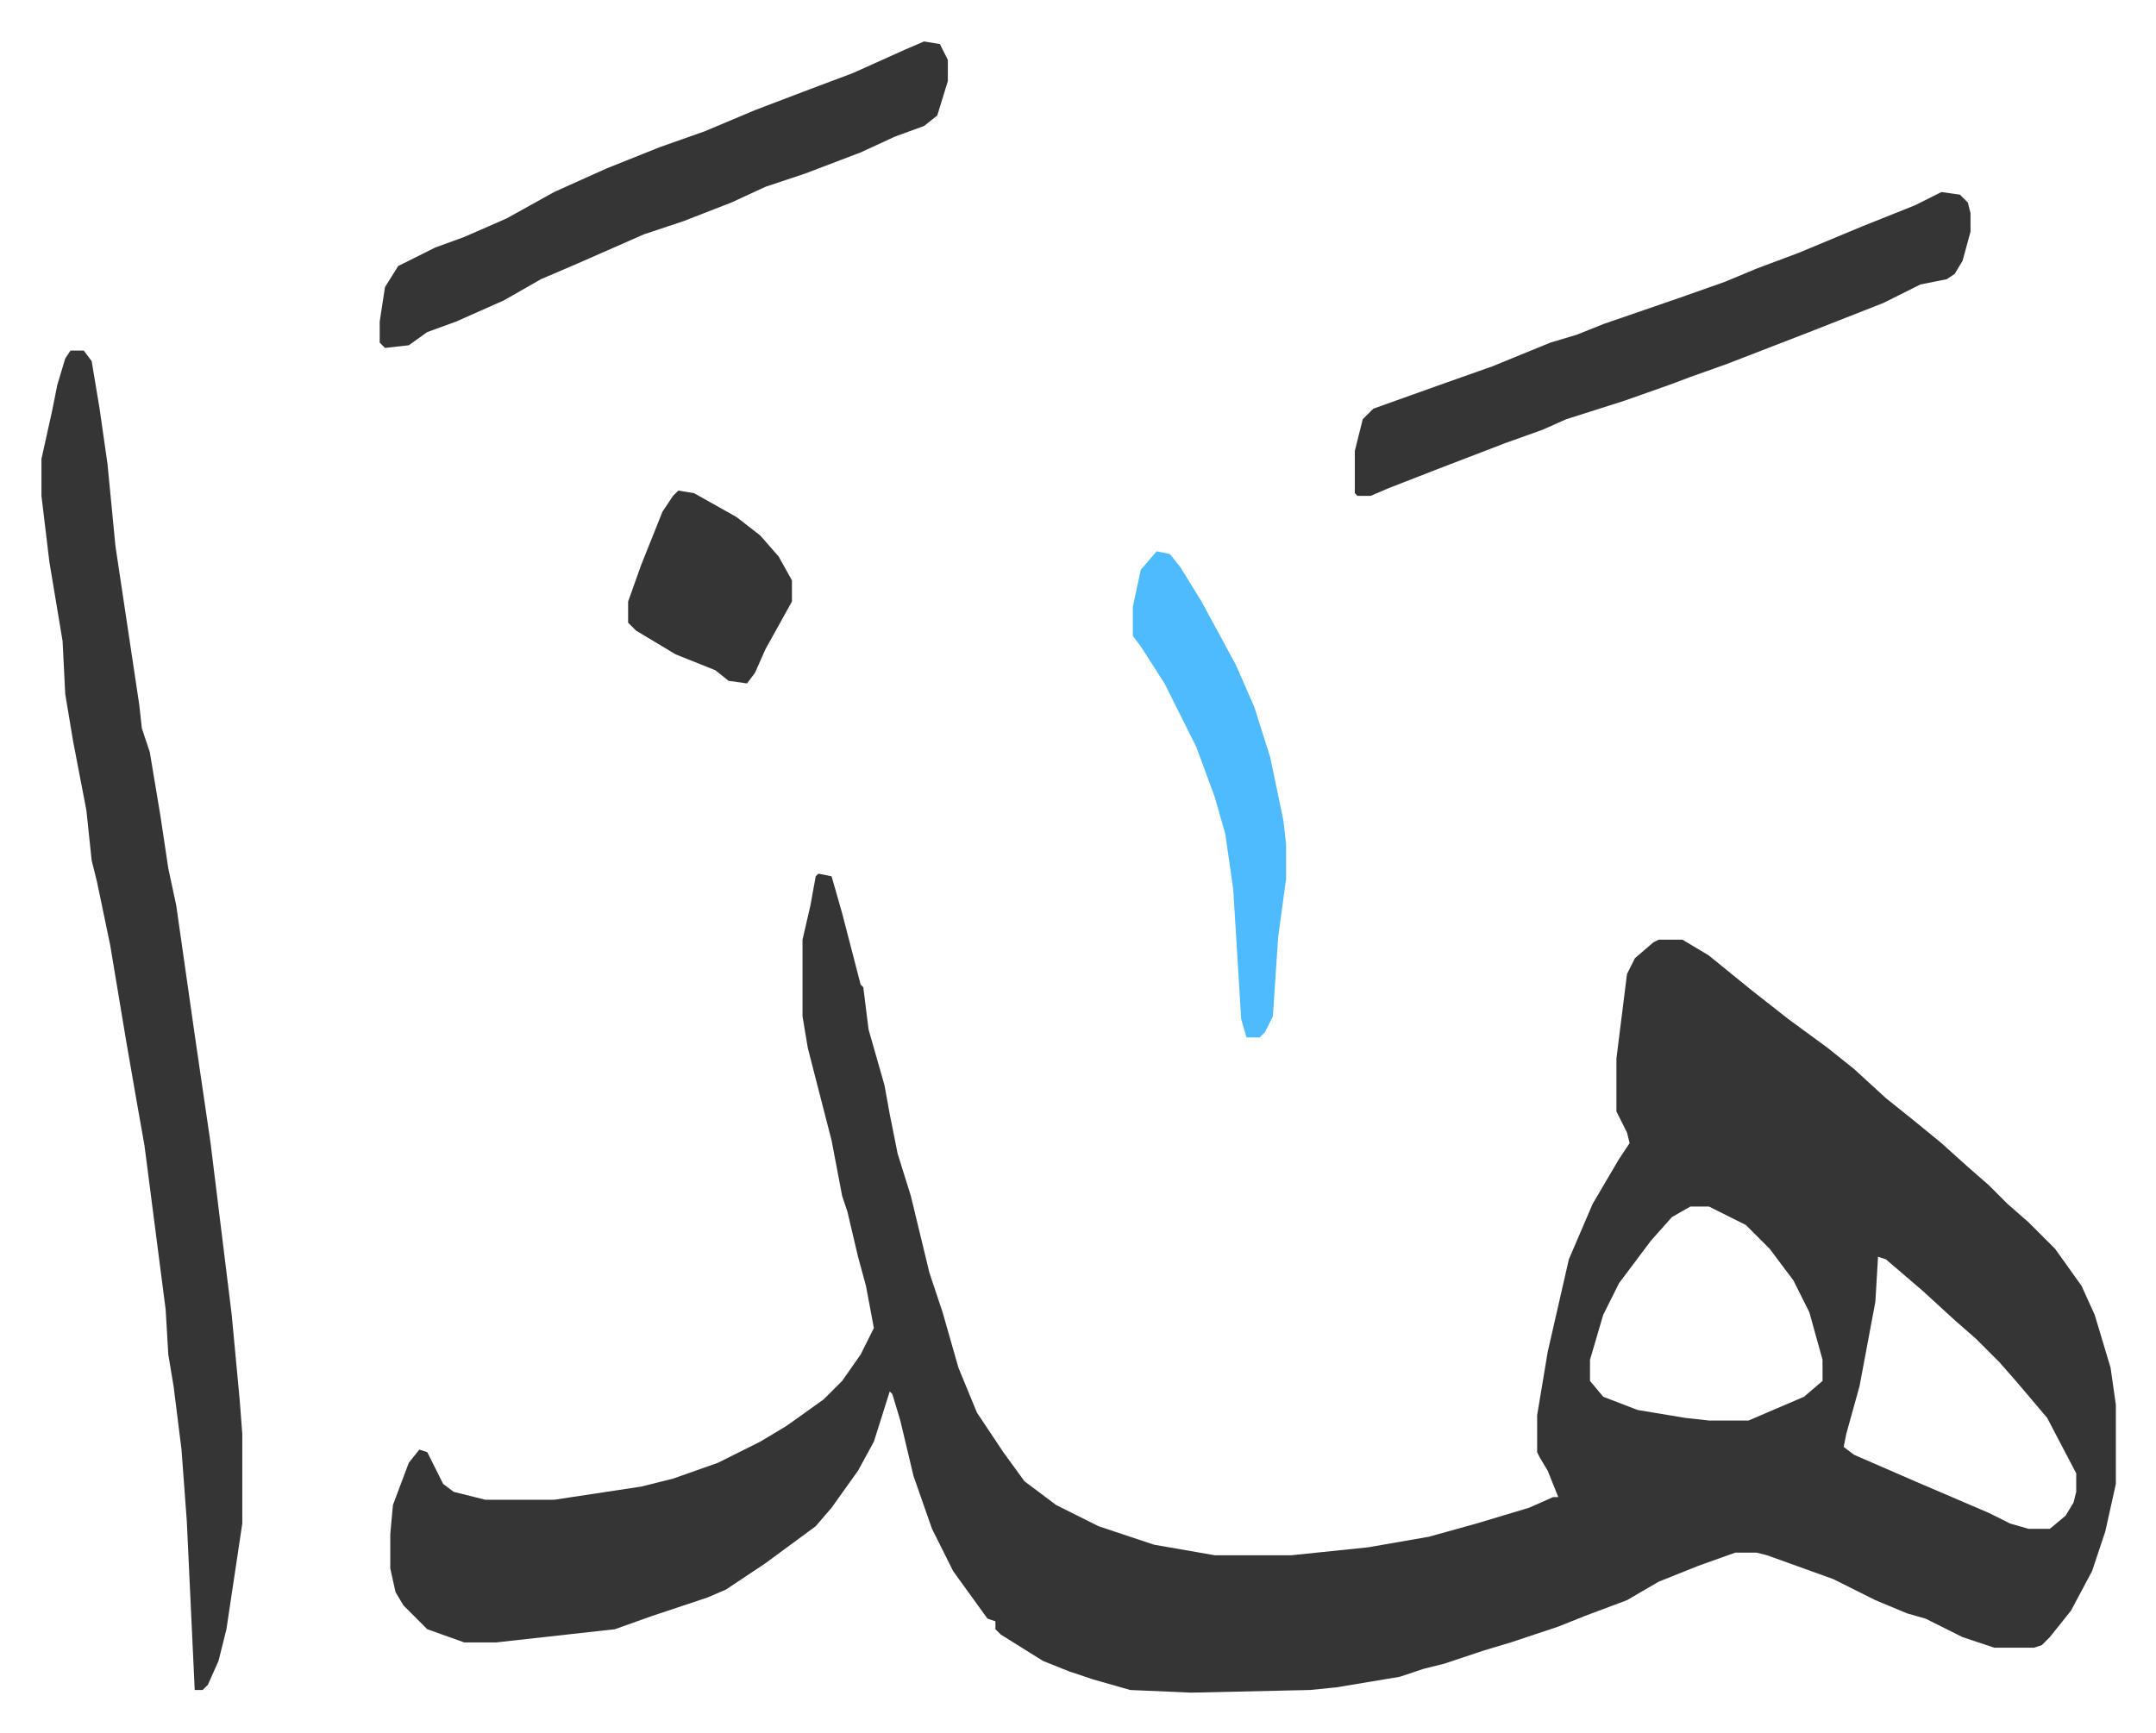 <svg xmlns="http://www.w3.org/2000/svg" role="img" viewBox="-15.69 347.31 815.88 655.88"><path fill="#353535" id="rule_normal" d="M294 678l5 1 4 14 7 27 1 1 2 16 6 21 2 11 3 15 5 16 7 29 5 15 6 21 7 17 10 15 8 11 12 9 16 8 21 7 23 4h29l29-3 23-4 18-5 20-6 9-4h2l-4-10-3-5-1-2v-14l4-24 8-35 9-21 10-17 4-6-1-4-4-8v-20l4-32 3-6 7-6 2-1h9l10 6 16 13 14 11 15 11 10 8 12 11 10 8 11 9 10 9 8 7 7 7 8 7 10 10 10 14 5 11 6 20 2 14v30l-4 18-5 15-8 15-8 10-3 3-3 1h-15l-12-4-14-7-7-2-12-5-16-8-25-9-4-1h-8l-14 5-15 6-12 7-16 6-10 4-18 6-10 3-15 5-8 2-9 3-24 4-10 1-45 1-23-1-14-4-9-3-10-4-16-10-2-2v-3l-3-1-13-18-8-16-7-20-5-21-3-10-1-1-6 19-6 11-10 14-6 7-19 14-15 10-7 3-21 7-14 5-18 2-27 3h-12l-14-5-9-9-3-5-2-9v-13l1-11 6-16 4-5 3 1 6 12 4 3 12 3h26l33-5 12-3 17-6 16-8 10-6 14-10 7-7 7-10 5-10-3-16-3-11-4-17-2-6-4-21-9-35-2-12v-29l3-13 2-11zm330 126l-7 4-8 9-12 16-6 12-5 17v8l5 6 13 5 18 3 9 1h15l21-9 7-6v-8l-5-18-6-12-9-12-9-9-14-7zm71 19l-1 17-6 32-5 18-1 5 4 3 23 10 28 12 8 4 7 2h8l6-5 3-5 1-4v-7l-11-21-11-13-7-8-9-9-8-7-12-11-14-12zM11 480h5l3 4 3 18 3 21 3 31 9 60 1 9 3 9 4 24 3 20 3 14 7 49 6 41 8 65 3 32 1 13v34l-6 40-3 12-4 9-2 2h-3l-3-64-2-27-3-24-2-12-1-17-8-62-3-17-4-23-6-36-5-24-2-8-2-19-5-26-3-18-1-20-5-30-3-25v-14l4-18 2-10 3-10zm708-60l7 1 3 3 1 4v7l-3 11-3 5-3 2-10 2-14 7-28 11-31 12-14 5-8 3-17 6-22 7-9 4-14 5-26 10-18 7-7 3h-5l-1-1v-16l3-12 4-4 28-10 17-6 22-9 10-3 10-4 29-10 17-6 12-5 16-6 24-10 20-8zm-385-57l6 1 3 6v8l-4 13-5 4-11 4-13 6-21 8-15 5-13 6-18 7-15 5-25 11-14 6-14 8-18 8-11 4-7 5-9 1-2-2v-8l2-13 5-8 14-7 11-4 16-7 18-10 20-9 20-8 17-6 19-8 21-8 16-6 20-9z"/><path fill="#4ebbff" id="rule_madd_normal_2_vowels" d="M422 556l5 1 4 5 8 13 13 24 7 16 6 19 5 24 1 9v13l-3 22-2 30-3 6-2 2h-5l-2-7-3-49-3-21-4-14-7-19-12-24-9-14-3-4v-11l3-14z"/><path fill="#353535" id="rule_normal" d="M241 533l6 1 16 9 9 7 7 8 5 9v8l-10 18-4 9-3 4-7-1-5-4-15-6-15-9-3-3v-8l5-14 8-20 4-6z"/></svg>
